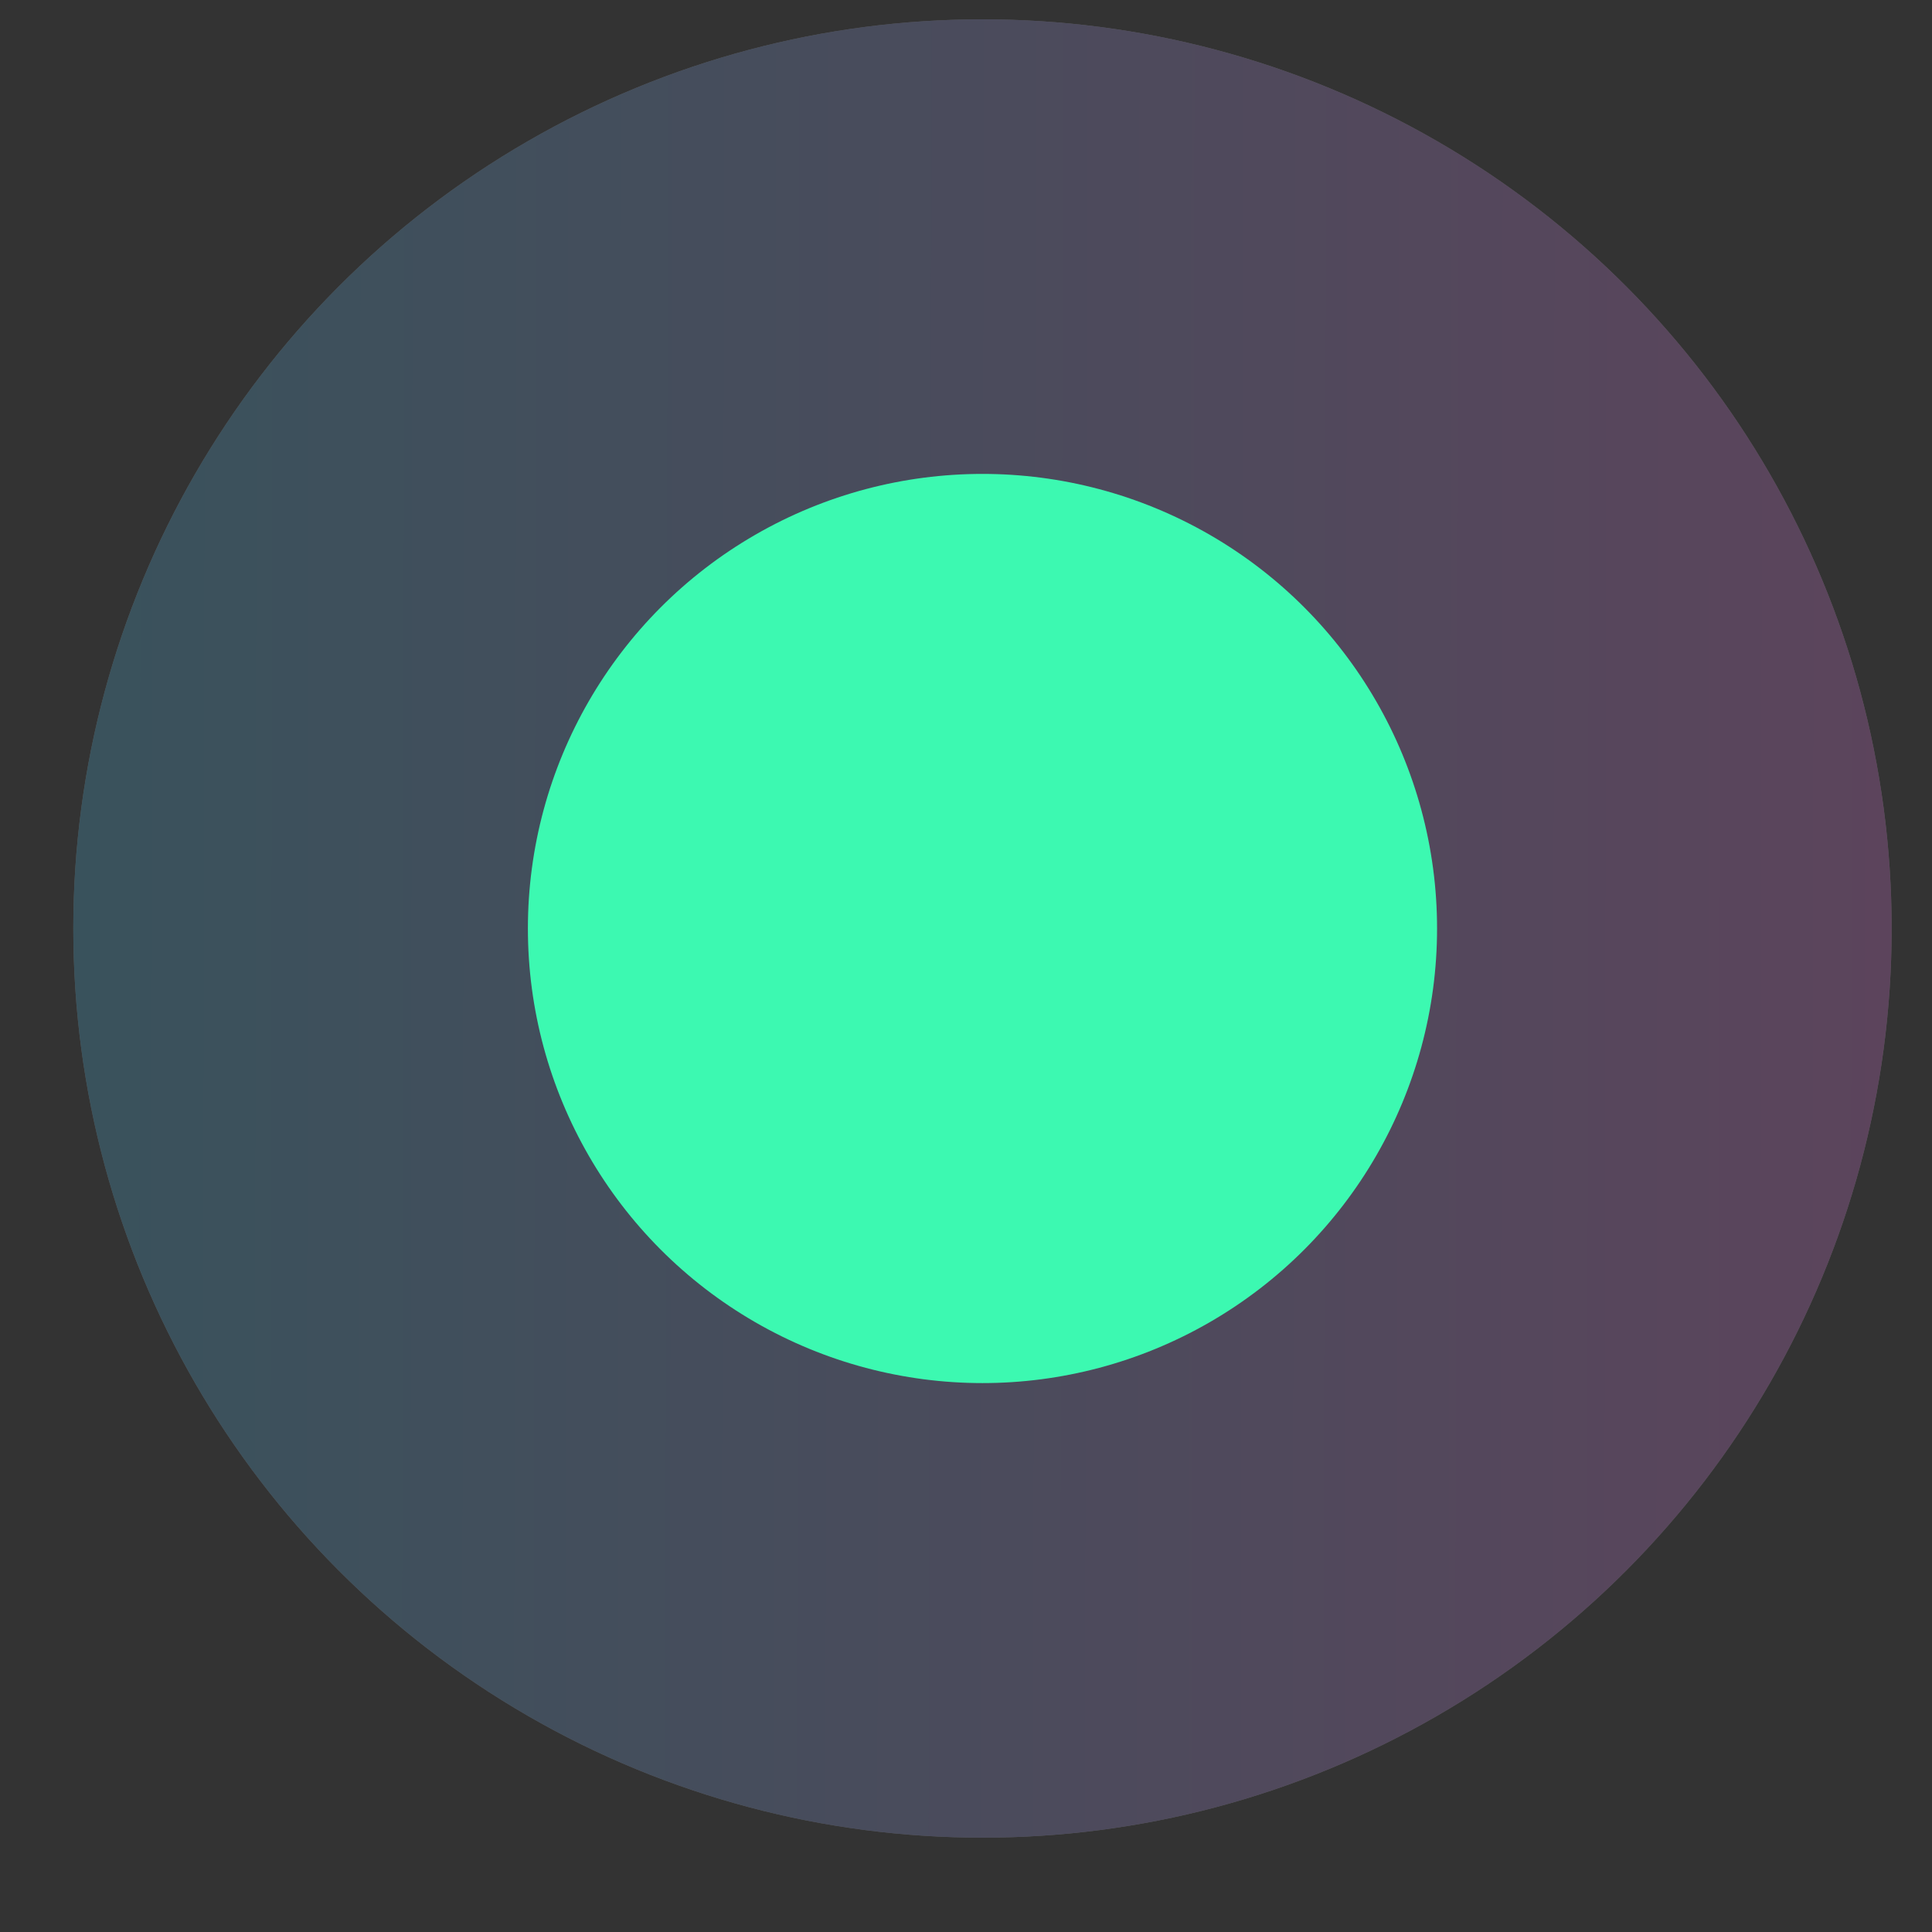 <svg width="17" height="17" viewBox="0 0 17 17" fill="none" xmlns="http://www.w3.org/2000/svg">
<rect x="0" y="0" width="17" height="17" fill="#333333" stroke="none"/>
<g opacity="0.2">
<circle cx="8.645" cy="8.17" r="8" fill="white"/>
<circle cx="8.645" cy="8.17" r="8" fill="url(#paint0_linear_0_19398)"/>
</g>
<circle cx="8.645" cy="8.17" r="4" fill="#3CF9B1"/>
<defs>
<linearGradient id="paint0_linear_0_19398" x1="0.645" y1="8.192" x2="16.645" y2="8.216" gradientUnits="userSpaceOnUse">
<stop stop-color="#50CDFF"/>
<stop offset="1" stop-color="#FF88FF"/>
</linearGradient>
</defs>
</svg>
